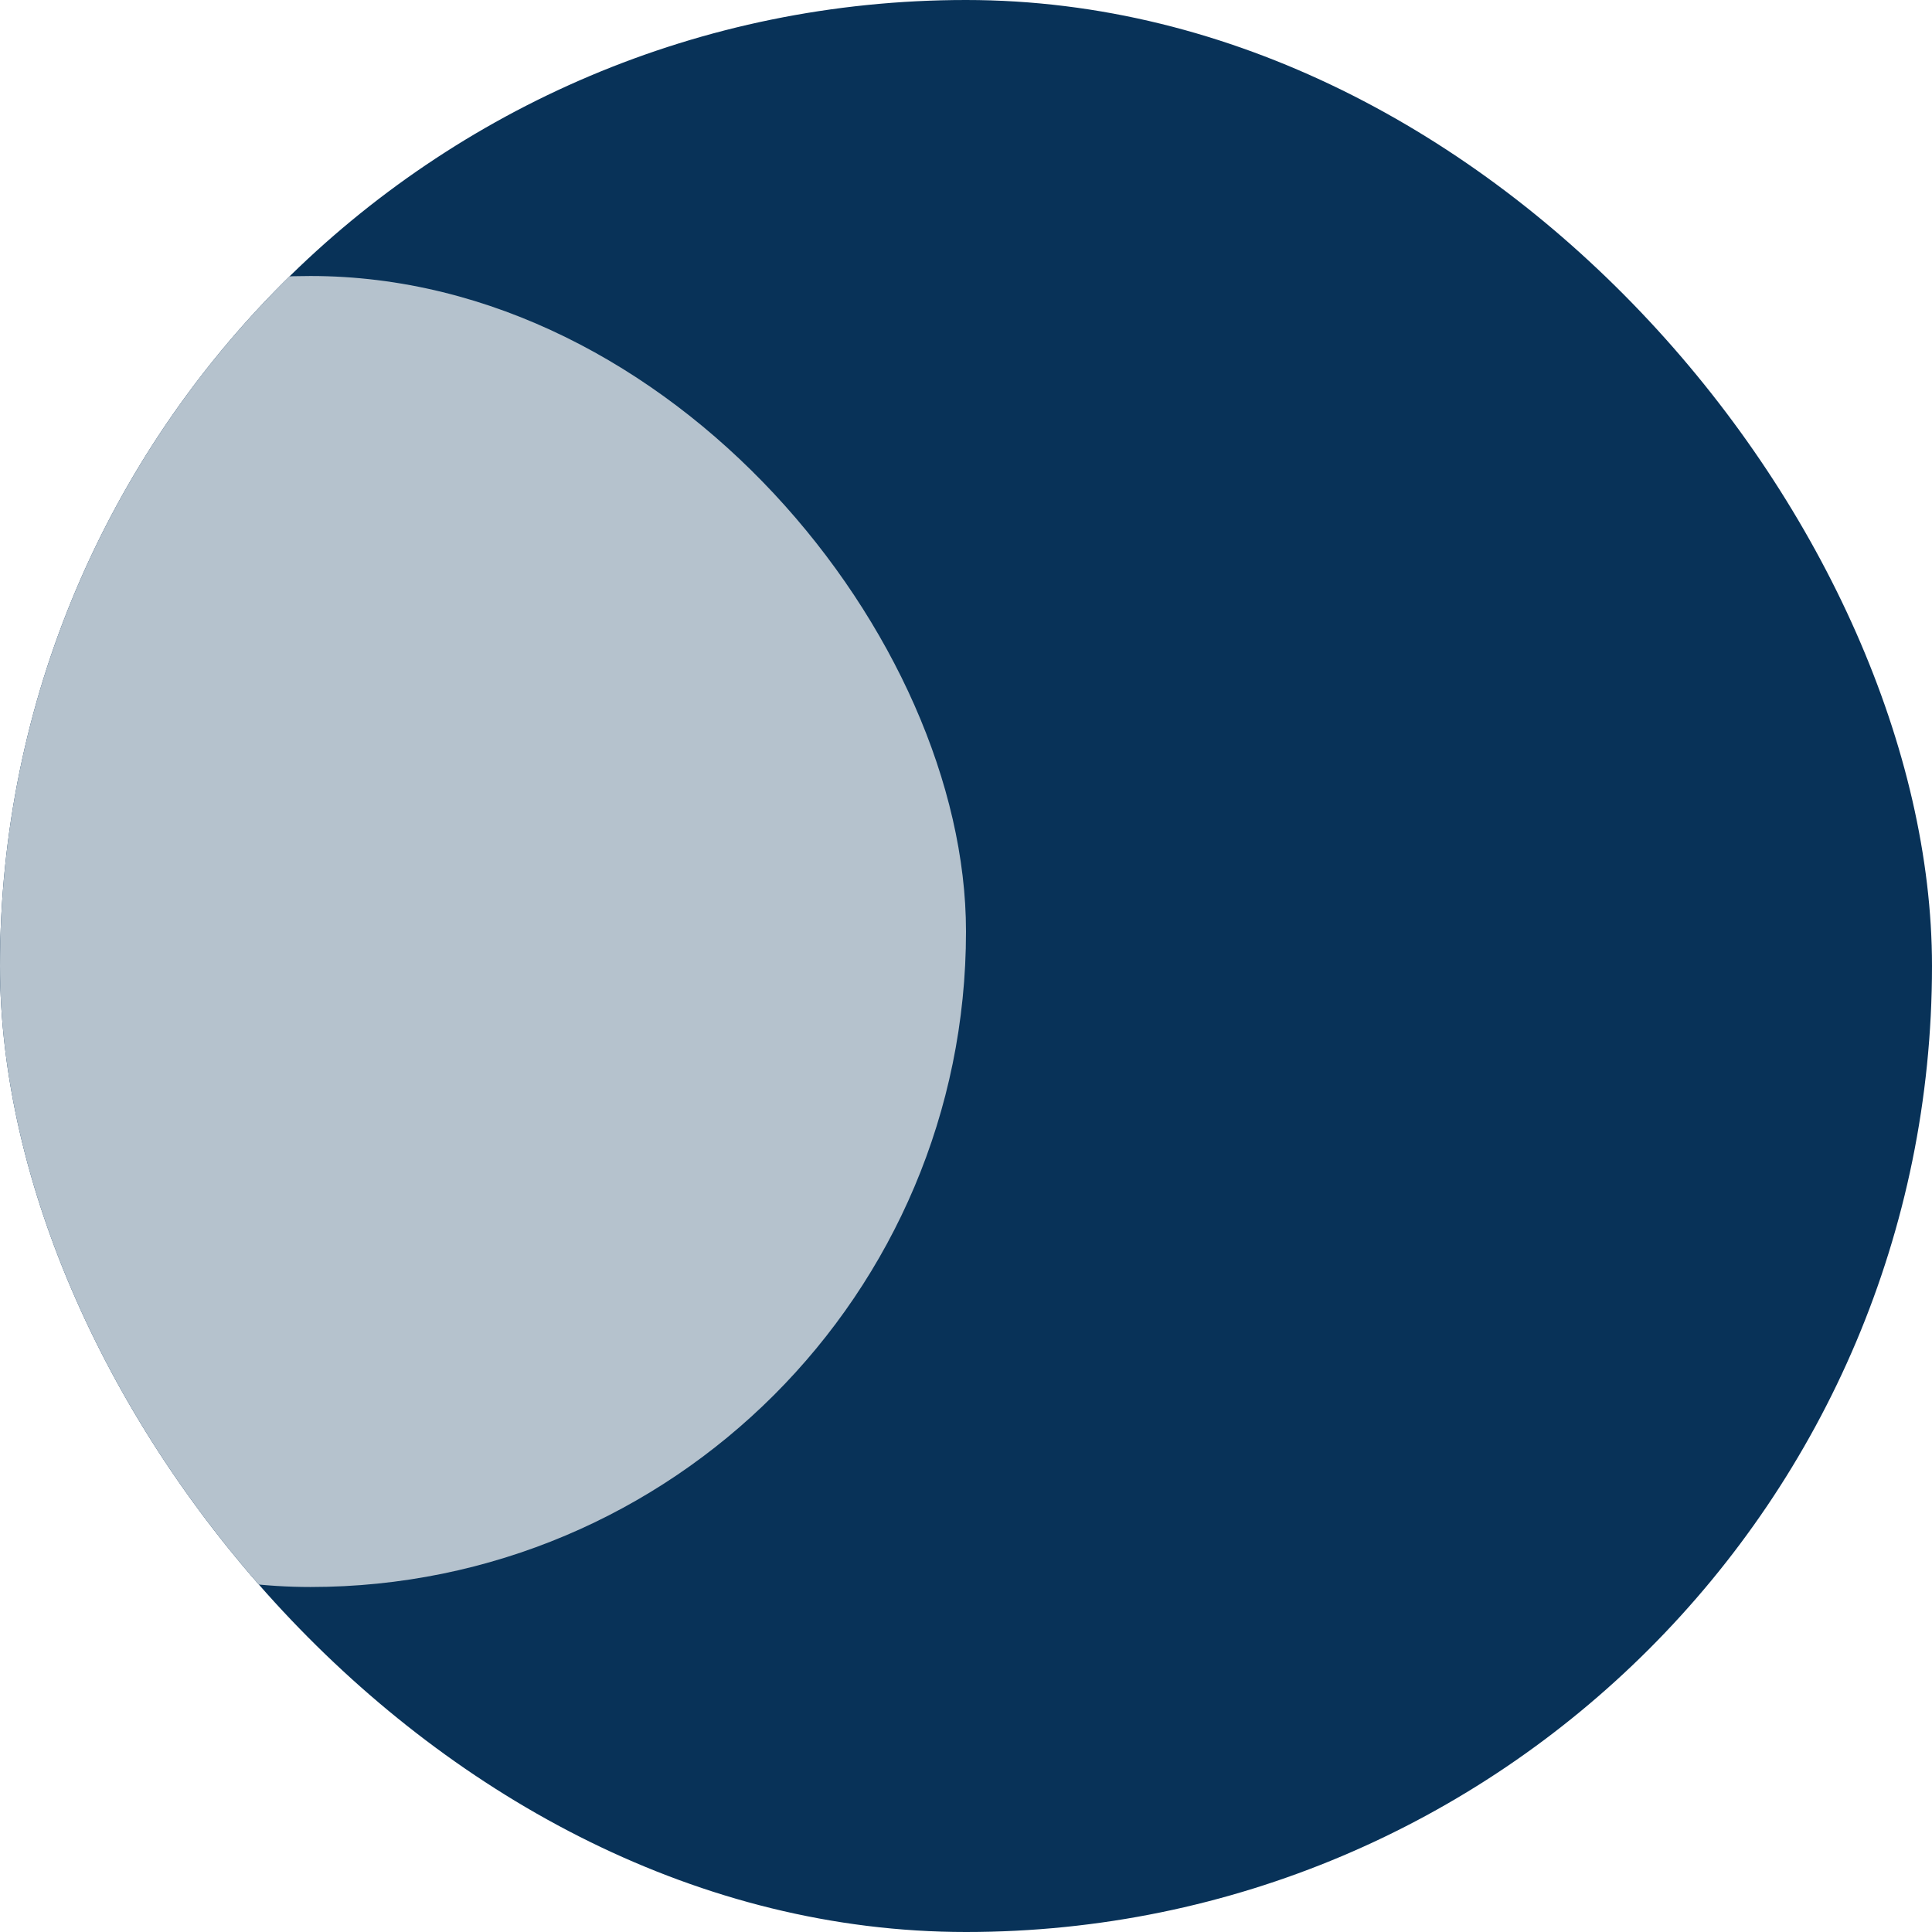 <svg width="28" height="28" viewBox="0 0 28 28" fill="none" xmlns="http://www.w3.org/2000/svg">
<g clip-path="url(#clip0_978_6871)">
<rect width="28" height="28" rx="14" fill="#083258"/>
<rect x="-5" y="4" width="19" height="19" rx="9.5" fill="#B5C2CD"/>
</g>
<defs>
<clipPath id="clip0_978_6871">
<rect width="28" height="28" rx="14" fill="white"/>
</clipPath>
</defs>
</svg>

